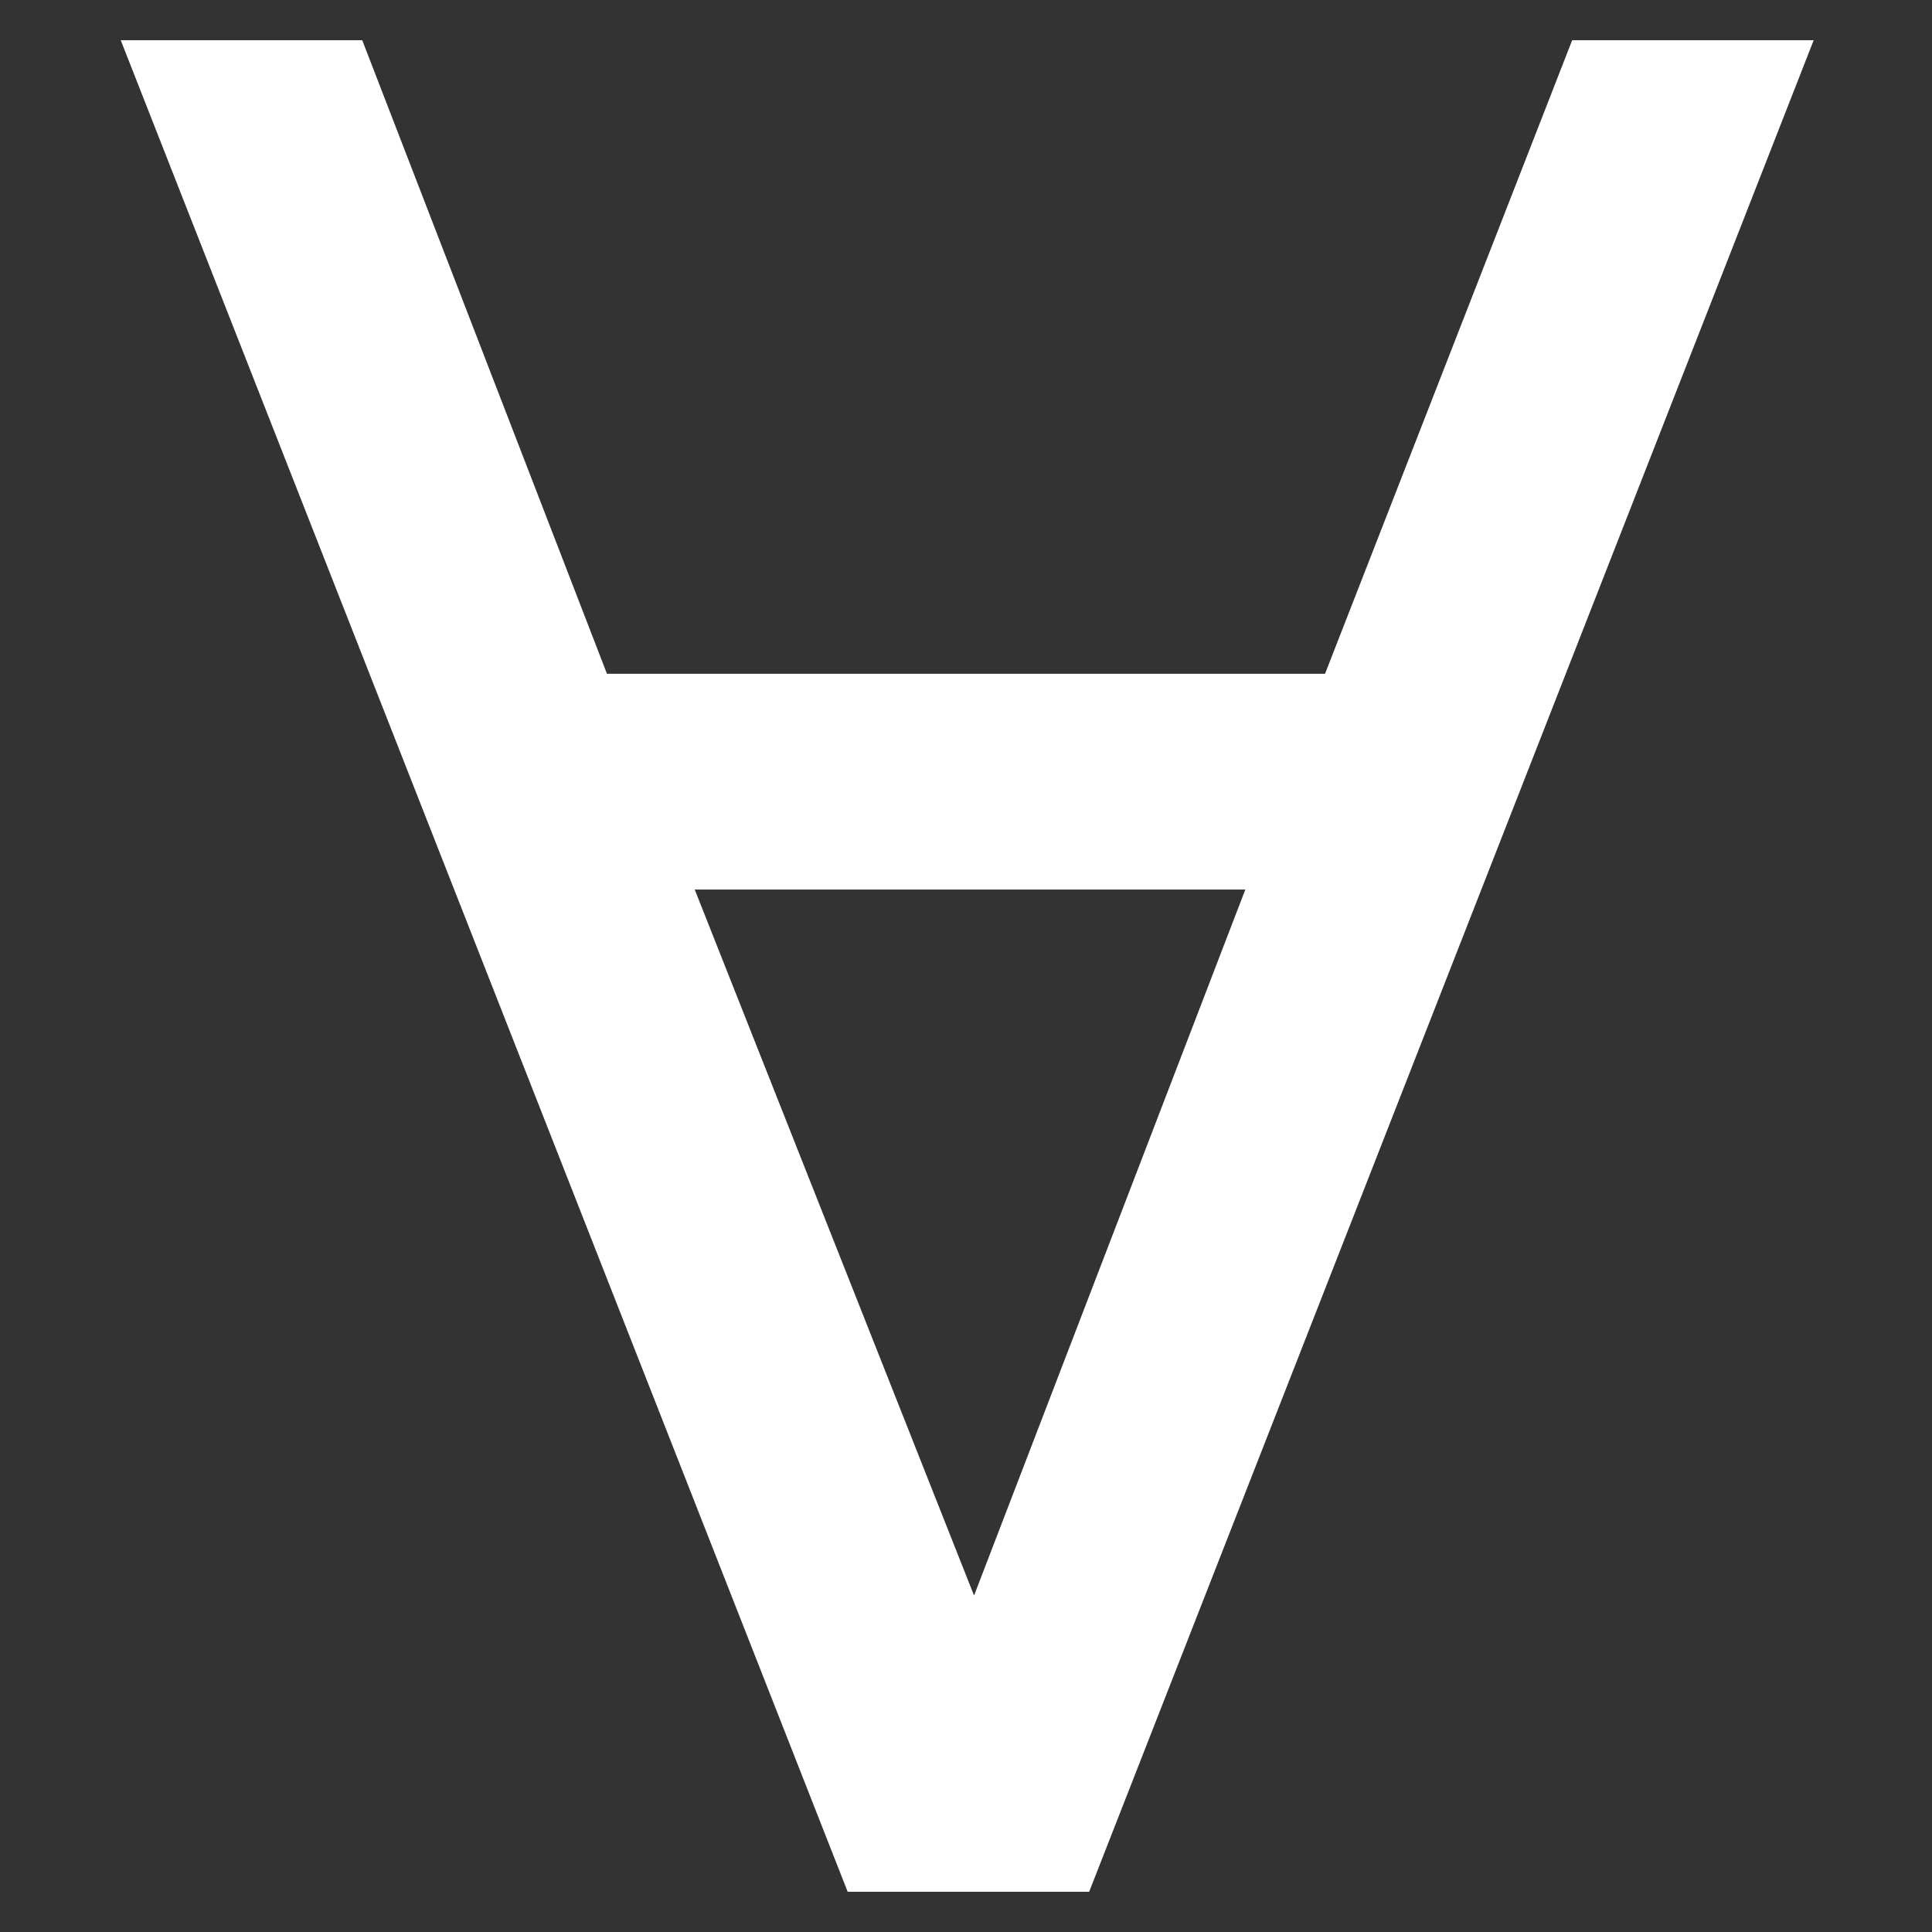 <svg xmlns="http://www.w3.org/2000/svg" viewBox="0 0 24 24" fill="white" width="40" height="40"><rect x="0" y="0" width="24" height="24" fill="#333333" stroke="none"/><path fill="white" d="M15.47 11.05H8.63l3.47 8.77ZM1.5.5h3l3.04 7.87h8.92L19.53.5h3l-9 23h-3Z"></path></svg>